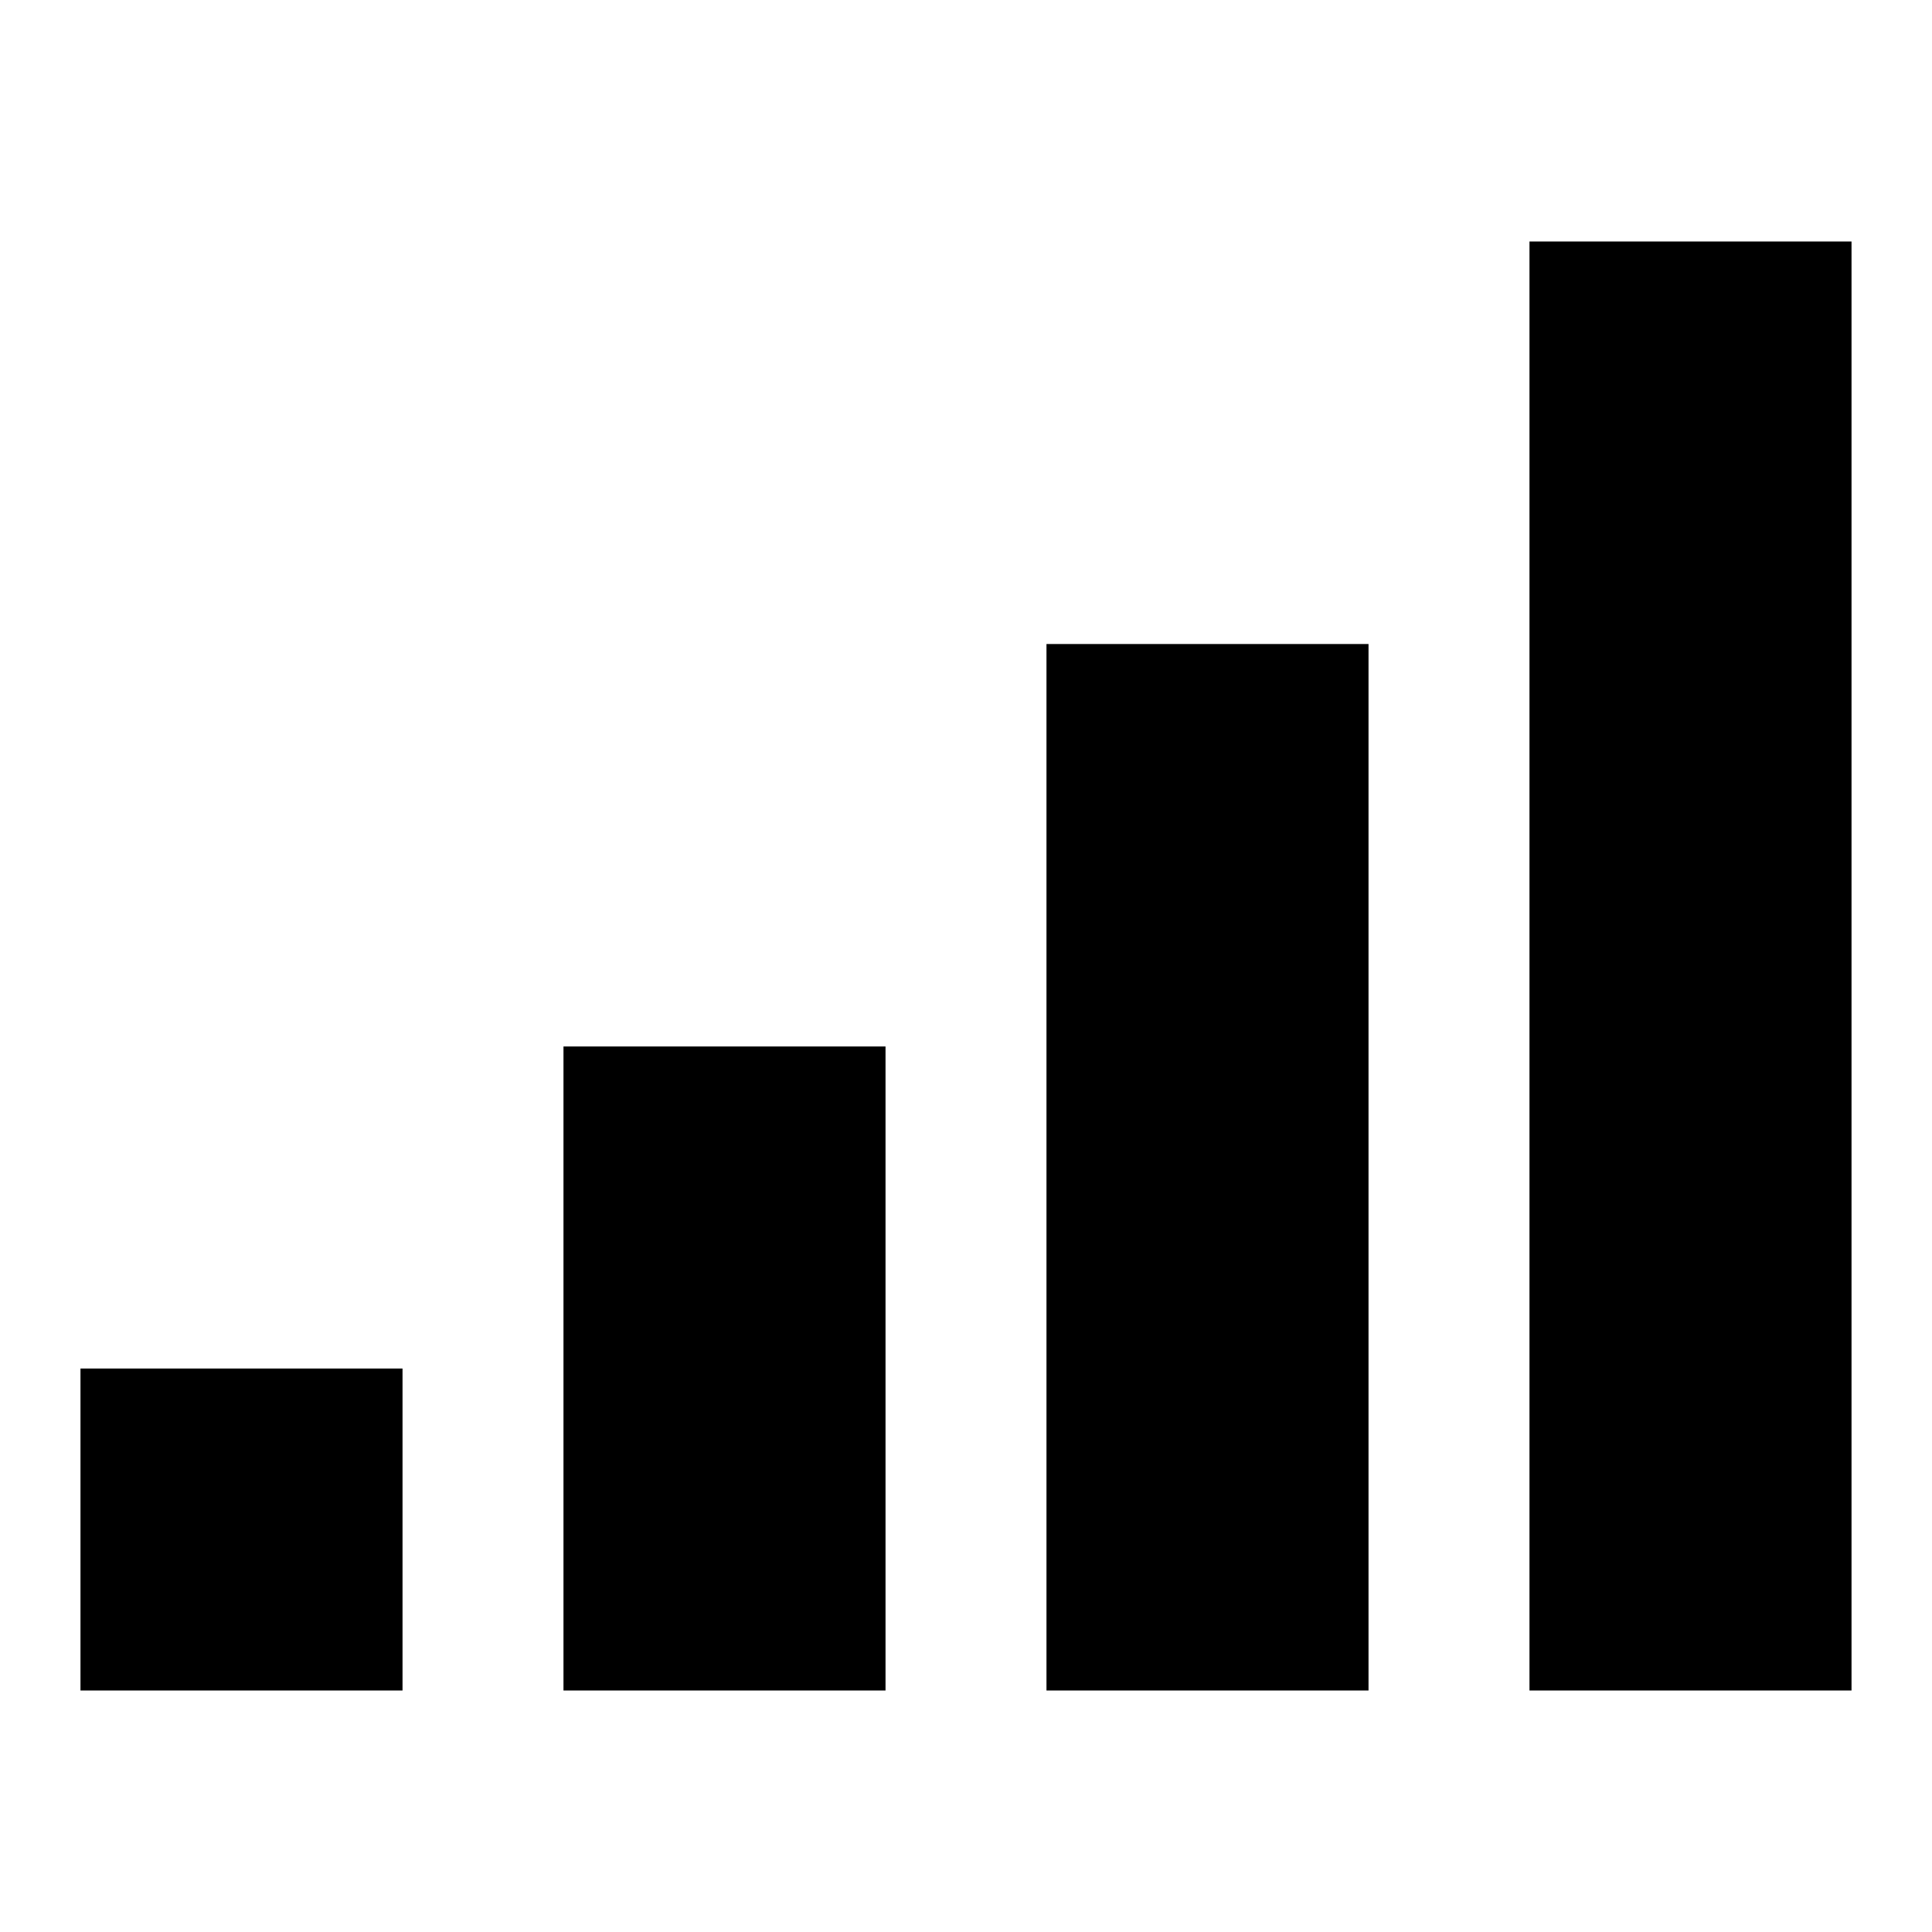 <svg width="32" height="32" viewBox="0 0 32 32" fill="none" xmlns="http://www.w3.org/2000/svg">
<path d="M30.667 4H25.333V28H30.667V4Z" fill="black"/>
<path d="M17.333 10.667H22.667V28H17.333V10.667Z" fill="black"/>
<path d="M14.667 17.333H9.333V28H14.667V17.333Z" fill="black"/>
<path d="M6.667 22.667H1.333V28H6.667V22.667Z" fill="black"/>
</svg>

